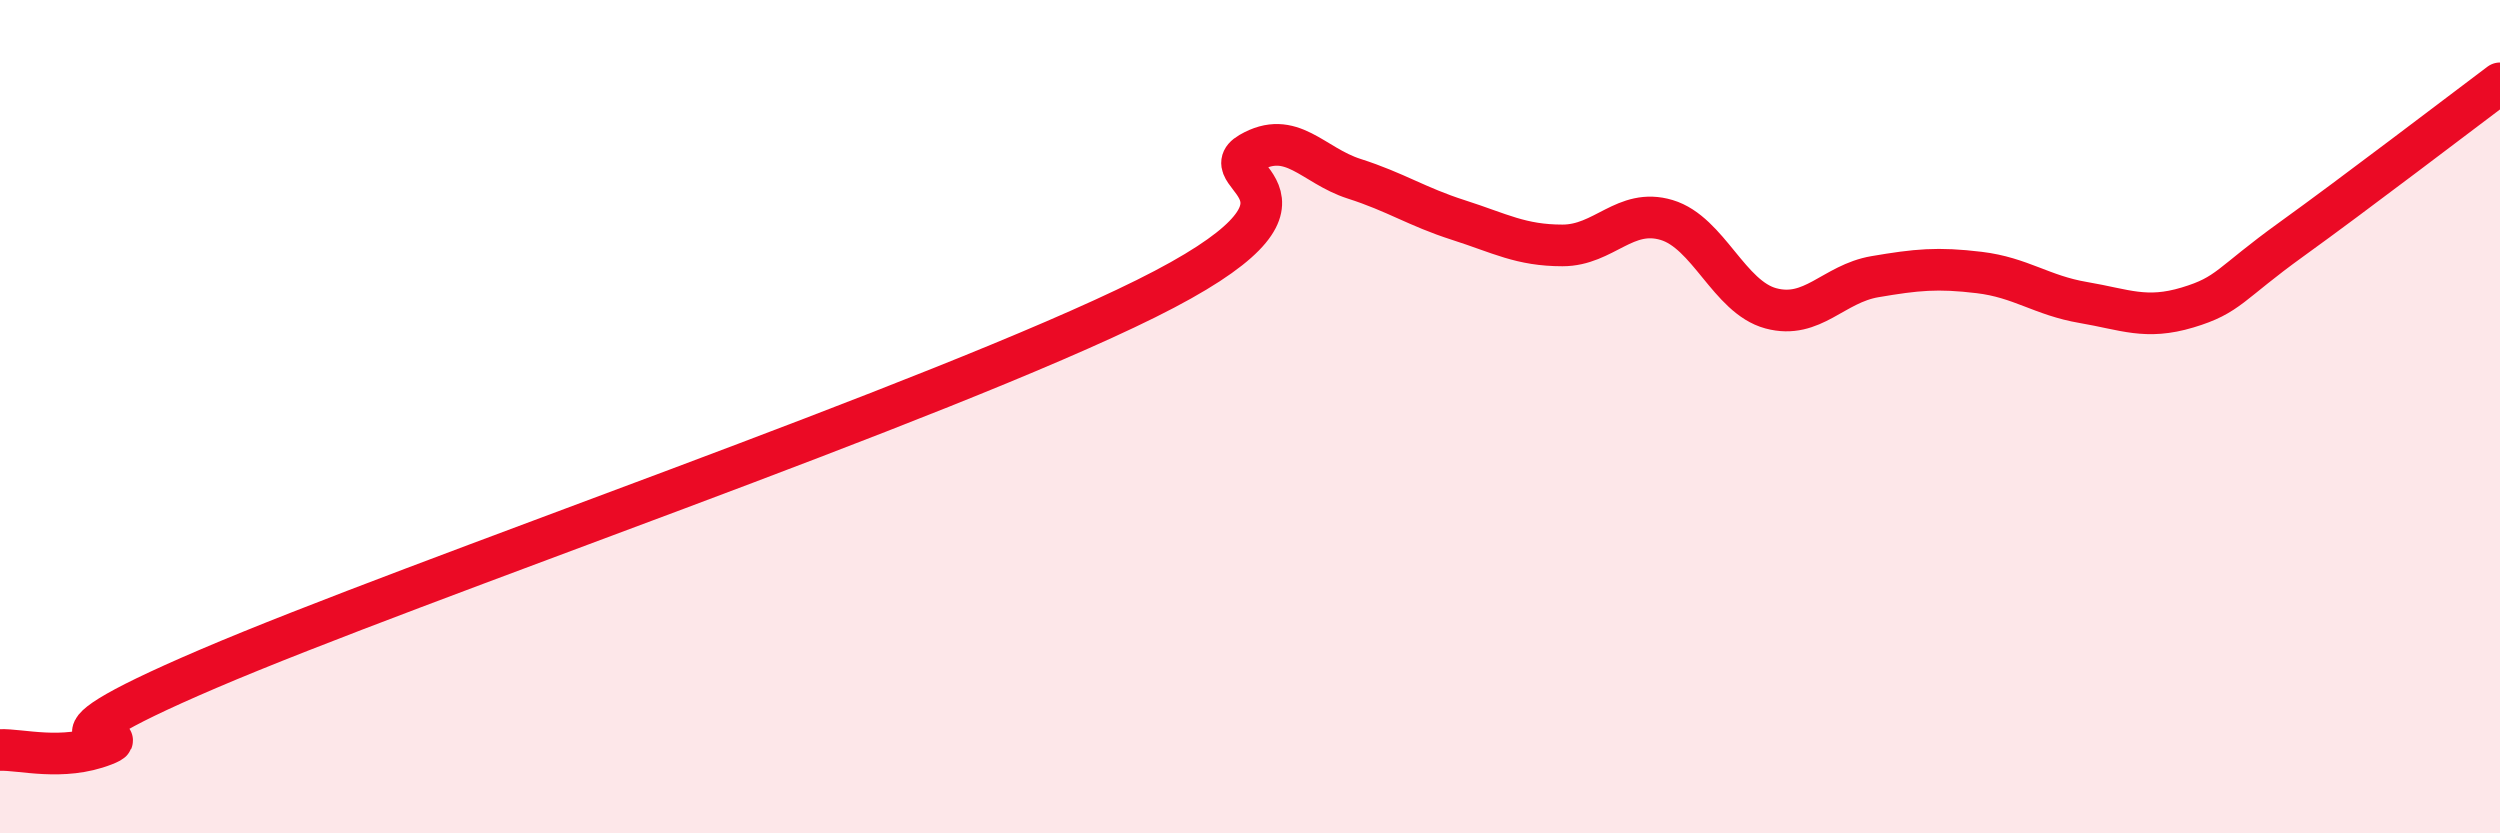 
    <svg width="60" height="20" viewBox="0 0 60 20" xmlns="http://www.w3.org/2000/svg">
      <path
        d="M 0,18 C 0.5,17.98 1.5,18.27 2.5,17.88 C 3.5,17.49 0,18.19 5,16.05 C 10,13.91 22.5,9.65 27.5,7.17 C 32.5,4.69 29,4.25 30,3.67 C 31,3.09 31.5,3.97 32.5,4.29 C 33.5,4.61 34,4.96 35,5.28 C 36,5.6 36.5,5.89 37.5,5.89 C 38.5,5.89 39,4.98 40,5.28 C 41,5.58 41.5,7.13 42.5,7.4 C 43.5,7.67 44,6.81 45,6.64 C 46,6.47 46.5,6.42 47.5,6.54 C 48.5,6.66 49,7.09 50,7.26 C 51,7.43 51.5,7.68 52.5,7.38 C 53.5,7.08 53.5,6.82 55,5.74 C 56.5,4.66 59,2.75 60,2L60 20L0 20Z"
        fill="#EB0A25"
        opacity="0.1"
        stroke-linecap="round"
        stroke-linejoin="round"
      />
      <path
        d="M 0,18 C 0.5,17.98 1.5,18.27 2.5,17.88 C 3.5,17.49 0,18.19 5,16.05 C 10,13.91 22.5,9.65 27.5,7.17 C 32.5,4.69 29,4.25 30,3.67 C 31,3.09 31.5,3.97 32.5,4.29 C 33.5,4.61 34,4.96 35,5.28 C 36,5.6 36.5,5.89 37.5,5.89 C 38.5,5.89 39,4.98 40,5.28 C 41,5.58 41.5,7.13 42.5,7.4 C 43.5,7.67 44,6.81 45,6.64 C 46,6.47 46.5,6.42 47.5,6.54 C 48.5,6.66 49,7.09 50,7.26 C 51,7.43 51.5,7.68 52.5,7.38 C 53.5,7.08 53.5,6.82 55,5.74 C 56.5,4.66 59,2.75 60,2"
        stroke="#EB0A25"
        stroke-width="1"
        fill="none"
        stroke-linecap="round"
        stroke-linejoin="round"
      />
    </svg>
  